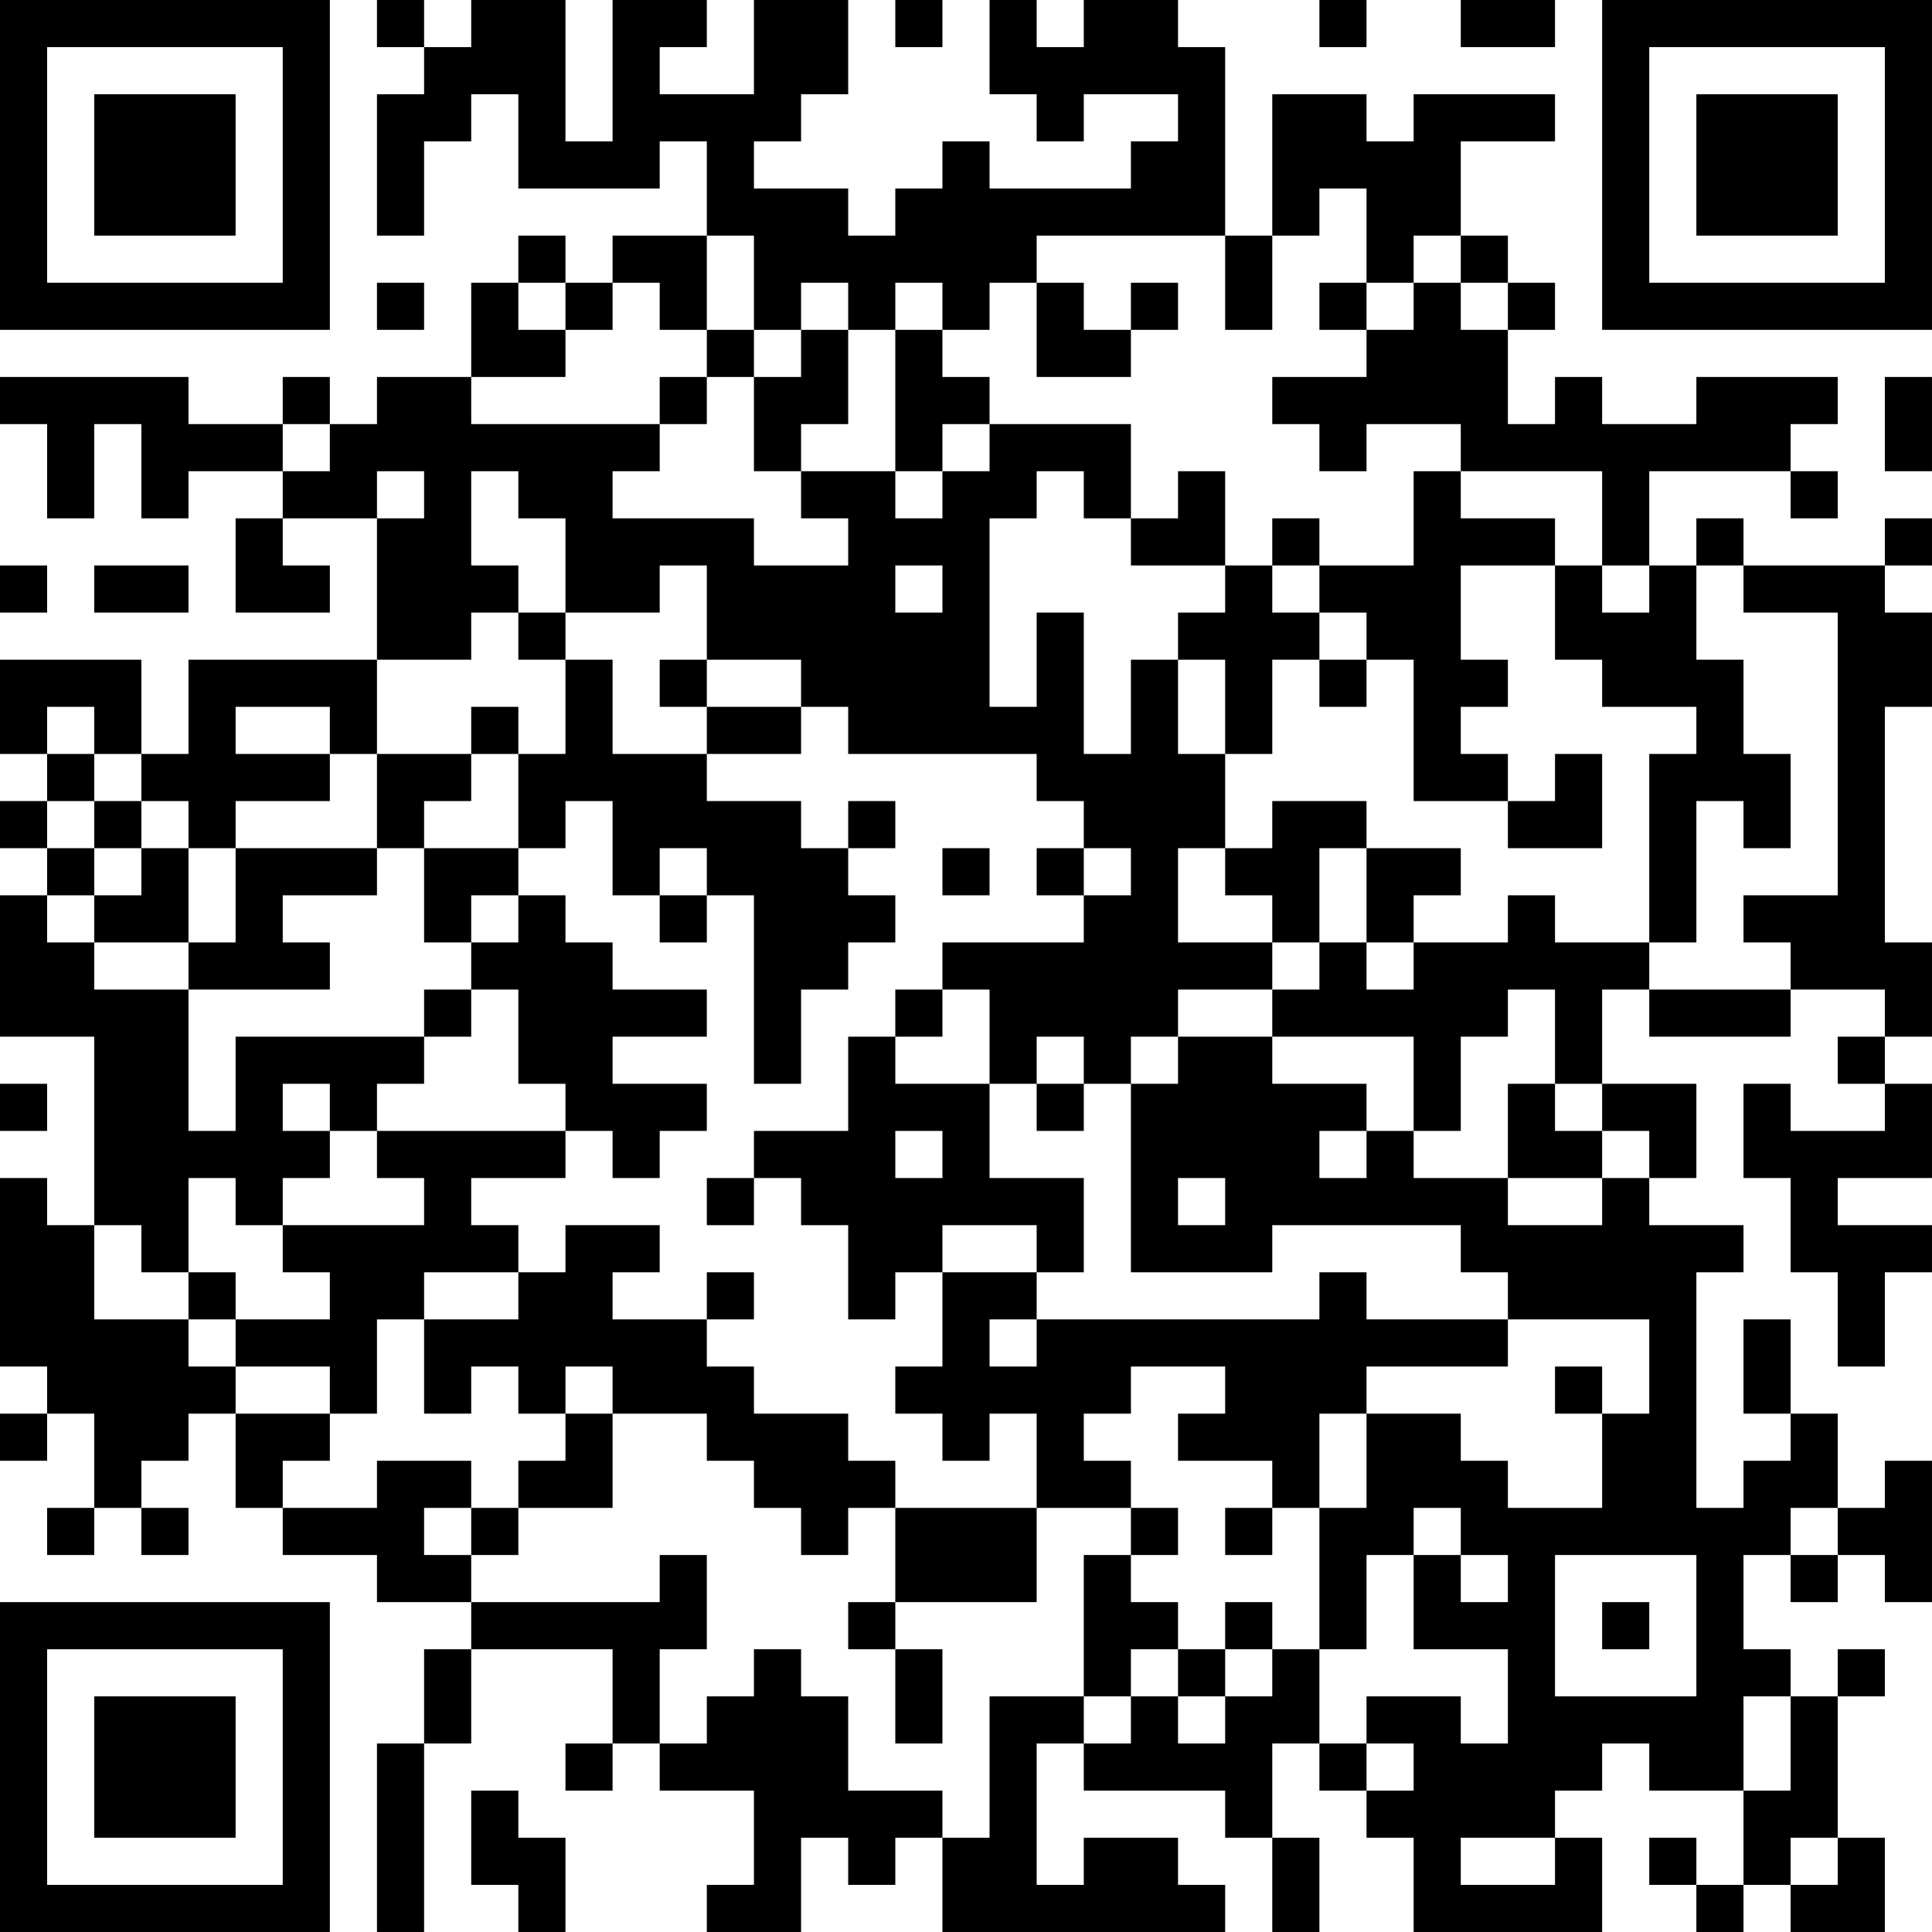 <?xml version="1.0" encoding="UTF-8"?>
<svg xmlns="http://www.w3.org/2000/svg" version="1.1" width="300" height="300" viewBox="0 0 300 300"><rect x="0" y="0" width="300" height="300" fill="#ffffff"/><g transform="scale(7.317)"><g transform="translate(0,0)"><path fill-rule="evenodd" d="M8 0L8 1L9 1L9 2L8 2L8 5L9 5L9 3L10 3L10 2L11 2L11 4L14 4L14 3L15 3L15 5L13 5L13 6L12 6L12 5L11 5L11 6L10 6L10 8L8 8L8 9L7 9L7 8L6 8L6 9L4 9L4 8L0 8L0 9L1 9L1 11L2 11L2 9L3 9L3 11L4 11L4 10L6 10L6 11L5 11L5 13L7 13L7 12L6 12L6 11L8 11L8 14L4 14L4 16L3 16L3 14L0 14L0 16L1 16L1 17L0 17L0 18L1 18L1 19L0 19L0 22L2 22L2 26L1 26L1 25L0 25L0 29L1 29L1 30L0 30L0 31L1 31L1 30L2 30L2 32L1 32L1 33L2 33L2 32L3 32L3 33L4 33L4 32L3 32L3 31L4 31L4 30L5 30L5 32L6 32L6 33L8 33L8 34L10 34L10 35L9 35L9 37L8 37L8 41L9 41L9 37L10 37L10 35L13 35L13 37L12 37L12 38L13 38L13 37L14 37L14 38L16 38L16 40L15 40L15 41L17 41L17 39L18 39L18 40L19 40L19 39L20 39L20 41L26 41L26 40L25 40L25 39L23 39L23 40L22 40L22 37L23 37L23 38L26 38L26 39L27 39L27 41L28 41L28 39L27 39L27 37L28 37L28 38L29 38L29 39L30 39L30 41L34 41L34 39L33 39L33 38L34 38L34 37L35 37L35 38L37 38L37 40L36 40L36 39L35 39L35 40L36 40L36 41L37 41L37 40L38 40L38 41L40 41L40 39L39 39L39 36L40 36L40 35L39 35L39 36L38 36L38 35L37 35L37 33L38 33L38 34L39 34L39 33L40 33L40 34L41 34L41 31L40 31L40 32L39 32L39 30L38 30L38 28L37 28L37 30L38 30L38 31L37 31L37 32L36 32L36 27L37 27L37 26L35 26L35 25L36 25L36 23L34 23L34 21L35 21L35 22L38 22L38 21L40 21L40 22L39 22L39 23L40 23L40 24L38 24L38 23L37 23L37 25L38 25L38 27L39 27L39 29L40 29L40 27L41 27L41 26L39 26L39 25L41 25L41 23L40 23L40 22L41 22L41 20L40 20L40 15L41 15L41 13L40 13L40 12L41 12L41 11L40 11L40 12L37 12L37 11L36 11L36 12L35 12L35 10L38 10L38 11L39 11L39 10L38 10L38 9L39 9L39 8L36 8L36 9L34 9L34 8L33 8L33 9L32 9L32 7L33 7L33 6L32 6L32 5L31 5L31 3L33 3L33 2L30 2L30 3L29 3L29 2L27 2L27 5L26 5L26 1L25 1L25 0L23 0L23 1L22 1L22 0L21 0L21 2L22 2L22 3L23 3L23 2L25 2L25 3L24 3L24 4L21 4L21 3L20 3L20 4L19 4L19 5L18 5L18 4L16 4L16 3L17 3L17 2L18 2L18 0L16 0L16 2L14 2L14 1L15 1L15 0L13 0L13 3L12 3L12 0L10 0L10 1L9 1L9 0ZM19 0L19 1L20 1L20 0ZM28 0L28 1L29 1L29 0ZM31 0L31 1L33 1L33 0ZM28 4L28 5L27 5L27 7L26 7L26 5L22 5L22 6L21 6L21 7L20 7L20 6L19 6L19 7L18 7L18 6L17 6L17 7L16 7L16 5L15 5L15 7L14 7L14 6L13 6L13 7L12 7L12 6L11 6L11 7L12 7L12 8L10 8L10 9L14 9L14 10L13 10L13 11L16 11L16 12L18 12L18 11L17 11L17 10L19 10L19 11L20 11L20 10L21 10L21 9L24 9L24 11L23 11L23 10L22 10L22 11L21 11L21 15L22 15L22 13L23 13L23 16L24 16L24 14L25 14L25 16L26 16L26 18L25 18L25 20L27 20L27 21L25 21L25 22L24 22L24 23L23 23L23 22L22 22L22 23L21 23L21 21L20 21L20 20L23 20L23 19L24 19L24 18L23 18L23 17L22 17L22 16L18 16L18 15L17 15L17 14L15 14L15 12L14 12L14 13L12 13L12 11L11 11L11 10L10 10L10 12L11 12L11 13L10 13L10 14L8 14L8 16L7 16L7 15L5 15L5 16L7 16L7 17L5 17L5 18L4 18L4 17L3 17L3 16L2 16L2 15L1 15L1 16L2 16L2 17L1 17L1 18L2 18L2 19L1 19L1 20L2 20L2 21L4 21L4 24L5 24L5 22L9 22L9 23L8 23L8 24L7 24L7 23L6 23L6 24L7 24L7 25L6 25L6 26L5 26L5 25L4 25L4 27L3 27L3 26L2 26L2 28L4 28L4 29L5 29L5 30L7 30L7 31L6 31L6 32L8 32L8 31L10 31L10 32L9 32L9 33L10 33L10 34L14 34L14 33L15 33L15 35L14 35L14 37L15 37L15 36L16 36L16 35L17 35L17 36L18 36L18 38L20 38L20 39L21 39L21 36L23 36L23 37L24 37L24 36L25 36L25 37L26 37L26 36L27 36L27 35L28 35L28 37L29 37L29 38L30 38L30 37L29 37L29 36L31 36L31 37L32 37L32 35L30 35L30 33L31 33L31 34L32 34L32 33L31 33L31 32L30 32L30 33L29 33L29 35L28 35L28 32L29 32L29 30L31 30L31 31L32 31L32 32L34 32L34 30L35 30L35 28L32 28L32 27L31 27L31 26L27 26L27 27L24 27L24 23L25 23L25 22L27 22L27 23L29 23L29 24L28 24L28 25L29 25L29 24L30 24L30 25L32 25L32 26L34 26L34 25L35 25L35 24L34 24L34 23L33 23L33 21L32 21L32 22L31 22L31 24L30 24L30 22L27 22L27 21L28 21L28 20L29 20L29 21L30 21L30 20L32 20L32 19L33 19L33 20L35 20L35 21L38 21L38 20L37 20L37 19L39 19L39 13L37 13L37 12L36 12L36 14L37 14L37 16L38 16L38 18L37 18L37 17L36 17L36 20L35 20L35 16L36 16L36 15L34 15L34 14L33 14L33 12L34 12L34 13L35 13L35 12L34 12L34 10L31 10L31 9L29 9L29 10L28 10L28 9L27 9L27 8L29 8L29 7L30 7L30 6L31 6L31 7L32 7L32 6L31 6L31 5L30 5L30 6L29 6L29 4ZM8 6L8 7L9 7L9 6ZM22 6L22 8L24 8L24 7L25 7L25 6L24 6L24 7L23 7L23 6ZM28 6L28 7L29 7L29 6ZM15 7L15 8L14 8L14 9L15 9L15 8L16 8L16 10L17 10L17 9L18 9L18 7L17 7L17 8L16 8L16 7ZM19 7L19 10L20 10L20 9L21 9L21 8L20 8L20 7ZM40 8L40 10L41 10L41 8ZM6 9L6 10L7 10L7 9ZM8 10L8 11L9 11L9 10ZM25 10L25 11L24 11L24 12L26 12L26 13L25 13L25 14L26 14L26 16L27 16L27 14L28 14L28 15L29 15L29 14L30 14L30 17L32 17L32 18L34 18L34 16L33 16L33 17L32 17L32 16L31 16L31 15L32 15L32 14L31 14L31 12L33 12L33 11L31 11L31 10L30 10L30 12L28 12L28 11L27 11L27 12L26 12L26 10ZM0 12L0 13L1 13L1 12ZM2 12L2 13L4 13L4 12ZM19 12L19 13L20 13L20 12ZM27 12L27 13L28 13L28 14L29 14L29 13L28 13L28 12ZM11 13L11 14L12 14L12 16L11 16L11 15L10 15L10 16L8 16L8 18L5 18L5 20L4 20L4 18L3 18L3 17L2 17L2 18L3 18L3 19L2 19L2 20L4 20L4 21L7 21L7 20L6 20L6 19L8 19L8 18L9 18L9 20L10 20L10 21L9 21L9 22L10 22L10 21L11 21L11 23L12 23L12 24L8 24L8 25L9 25L9 26L6 26L6 27L7 27L7 28L5 28L5 27L4 27L4 28L5 28L5 29L7 29L7 30L8 30L8 28L9 28L9 30L10 30L10 29L11 29L11 30L12 30L12 31L11 31L11 32L10 32L10 33L11 33L11 32L13 32L13 30L15 30L15 31L16 31L16 32L17 32L17 33L18 33L18 32L19 32L19 34L18 34L18 35L19 35L19 37L20 37L20 35L19 35L19 34L22 34L22 32L24 32L24 33L23 33L23 36L24 36L24 35L25 35L25 36L26 36L26 35L27 35L27 34L26 34L26 35L25 35L25 34L24 34L24 33L25 33L25 32L24 32L24 31L23 31L23 30L24 30L24 29L26 29L26 30L25 30L25 31L27 31L27 32L26 32L26 33L27 33L27 32L28 32L28 30L29 30L29 29L32 29L32 28L29 28L29 27L28 27L28 28L22 28L22 27L23 27L23 25L21 25L21 23L19 23L19 22L20 22L20 21L19 21L19 22L18 22L18 24L16 24L16 25L15 25L15 26L16 26L16 25L17 25L17 26L18 26L18 28L19 28L19 27L20 27L20 29L19 29L19 30L20 30L20 31L21 31L21 30L22 30L22 32L19 32L19 31L18 31L18 30L16 30L16 29L15 29L15 28L16 28L16 27L15 27L15 28L13 28L13 27L14 27L14 26L12 26L12 27L11 27L11 26L10 26L10 25L12 25L12 24L13 24L13 25L14 25L14 24L15 24L15 23L13 23L13 22L15 22L15 21L13 21L13 20L12 20L12 19L11 19L11 18L12 18L12 17L13 17L13 19L14 19L14 20L15 20L15 19L16 19L16 23L17 23L17 21L18 21L18 20L19 20L19 19L18 19L18 18L19 18L19 17L18 17L18 18L17 18L17 17L15 17L15 16L17 16L17 15L15 15L15 14L14 14L14 15L15 15L15 16L13 16L13 14L12 14L12 13ZM10 16L10 17L9 17L9 18L11 18L11 16ZM27 17L27 18L26 18L26 19L27 19L27 20L28 20L28 18L29 18L29 20L30 20L30 19L31 19L31 18L29 18L29 17ZM14 18L14 19L15 19L15 18ZM20 18L20 19L21 19L21 18ZM22 18L22 19L23 19L23 18ZM10 19L10 20L11 20L11 19ZM0 23L0 24L1 24L1 23ZM22 23L22 24L23 24L23 23ZM32 23L32 25L34 25L34 24L33 24L33 23ZM19 24L19 25L20 25L20 24ZM25 25L25 26L26 26L26 25ZM20 26L20 27L22 27L22 26ZM9 27L9 28L11 28L11 27ZM21 28L21 29L22 29L22 28ZM12 29L12 30L13 30L13 29ZM33 29L33 30L34 30L34 29ZM38 32L38 33L39 33L39 32ZM33 33L33 36L36 36L36 33ZM34 34L34 35L35 35L35 34ZM37 36L37 38L38 38L38 36ZM10 38L10 40L11 40L11 41L12 41L12 39L11 39L11 38ZM31 39L31 40L33 40L33 39ZM38 39L38 40L39 40L39 39ZM0 0L0 7L7 7L7 0ZM1 1L1 6L6 6L6 1ZM2 2L2 5L5 5L5 2ZM34 0L34 7L41 7L41 0ZM35 1L35 6L40 6L40 1ZM36 2L36 5L39 5L39 2ZM0 34L0 41L7 41L7 34ZM1 35L1 40L6 40L6 35ZM2 36L2 39L5 39L5 36Z" fill="#000000"/></g></g></svg>
